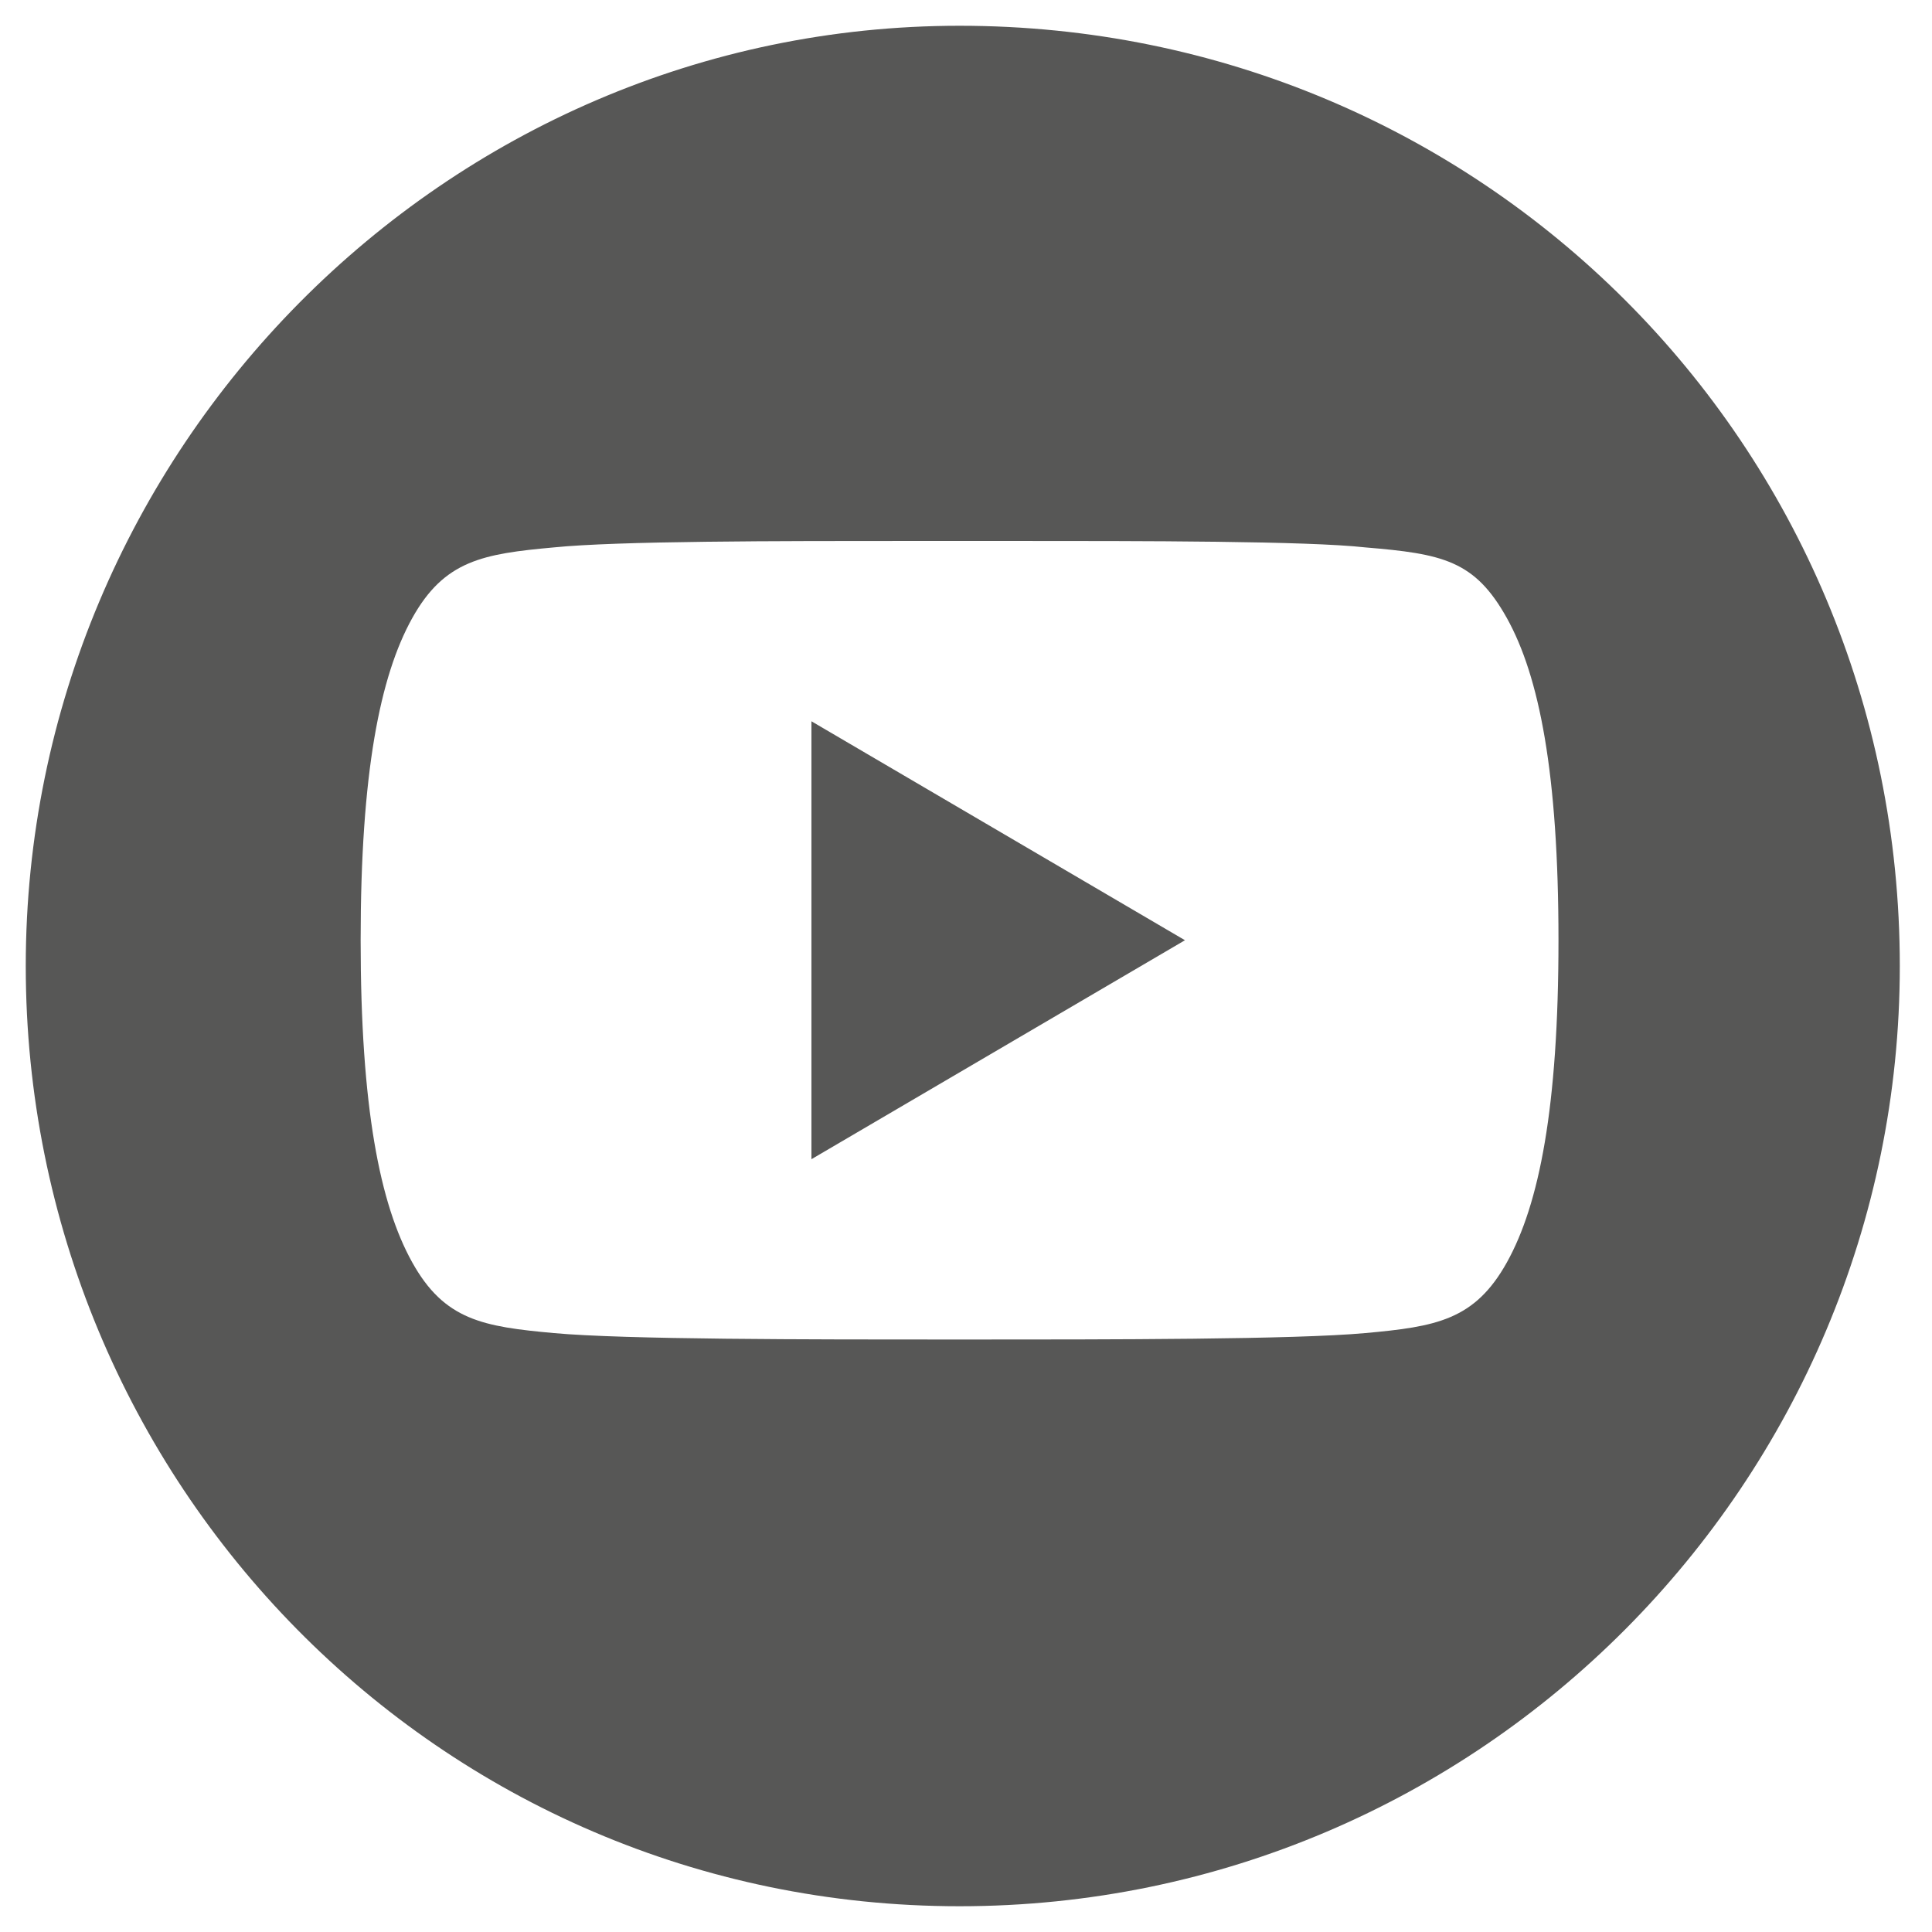 <?xml version="1.0" encoding="utf-8"?>
<!-- Generator: Adobe Illustrator 24.3.0, SVG Export Plug-In . SVG Version: 6.00 Build 0)  -->
<svg version="1.1" id="Capa_1" xmlns="http://www.w3.org/2000/svg" xmlns:xlink="http://www.w3.org/1999/xlink" x="0px" y="0px"
	 viewBox="0 0 30 30" style="enable-background:new 0 0 30 30;" xml:space="preserve">
<style type="text/css">
	.st0{fill-rule:evenodd;clip-rule:evenodd;fill:#575756;}
</style>
<desc>Created with Sketch.</desc>
<g id="Mobile">
	<g id="Mobile---FrontPage---Dale-Viaje---1" transform="translate(-199, -5208)">
		<g id="Group-23" transform="translate(-3, 5129)">
			<g id="Group-20" transform="translate(78, 20)">
				<g id="Group-19" transform="translate(14, 59)">
					<path id="Combined-Shape" class="st0" d="M124.9,0.4c8.1,0,14.6,6.5,14.6,14.6c0,8-6.5,14.6-14.6,14.6S110.4,23,110.4,15
						C110.4,7,116.9,0.4,124.9,0.4z M125.6,8.4h-1.3c-2.3,0-4.7,0-5.7,0.1c-1.1,0.1-1.7,0.2-2.2,1.1c-0.5,0.9-0.8,2.4-0.8,5v0
						c0,2.6,0.3,4.1,0.8,5c0.5,0.9,1.1,1,2.2,1.1c1.1,0.1,3.9,0.1,6.3,0.1c2.4,0,5.2,0,6.3-0.1c1.1-0.1,1.7-0.2,2.2-1.1
						c0.5-0.9,0.8-2.4,0.8-5v0c0-2.6-0.3-4.1-0.8-5c-0.5-0.9-1-1-2.2-1.1C130.3,8.4,127.8,8.4,125.6,8.4z M122.6,11.2l5.8,3.4
						l-5.8,3.4V11.2z"/>
				</g>
			</g>
		</g>
	</g>
</g>
</svg>
